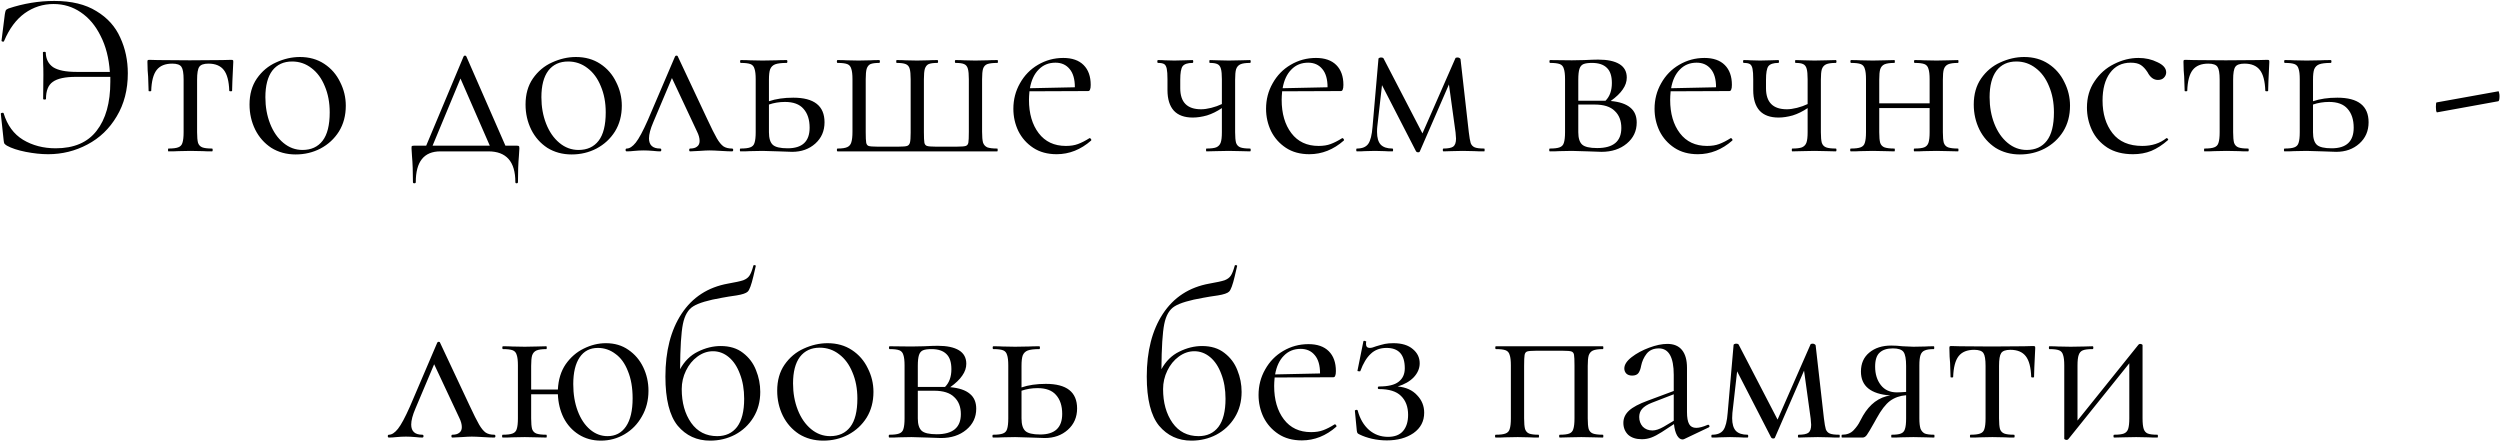 <?xml version="1.0" encoding="UTF-8"?> <svg xmlns="http://www.w3.org/2000/svg" width="2114" height="373" viewBox="0 0 2114 373" fill="none"> <path d="M45.886 0.8C60.419 0.8 72.286 3.667 81.486 9.4C90.819 15 97.553 22.467 101.686 31.8C105.953 41 108.086 51.067 108.086 62C108.086 75.867 104.953 88 98.686 98.4C92.553 108.8 84.286 116.733 73.886 122.2C63.619 127.667 52.553 130.4 40.686 130.4C34.819 130.4 28.486 129.733 21.686 128.4C15.019 127.067 9.753 125.333 5.886 123.2C4.819 122.533 4.086 121.933 3.686 121.4C3.419 120.867 3.219 119.933 3.086 118.6L0.686 96.2C0.686 95.8 1.019 95.533 1.686 95.4C2.486 95.267 2.953 95.4 3.086 95.8C6.153 105.933 11.619 113.4 19.486 118.2C27.486 123 36.686 125.4 47.086 125.4C62.553 125.4 74.086 120.467 81.686 110.6C89.419 100.733 93.286 86.933 93.286 69.2V65H64.086C55.019 65 48.553 66.4 44.686 69.2C40.819 71.867 38.886 76.667 38.886 83.6C38.886 84 38.486 84.2 37.686 84.2C36.886 84.2 36.486 84 36.486 83.6L36.686 63.4C36.686 59.267 36.619 56.2 36.486 54.2L36.286 44.4C36.286 44 36.686 43.8 37.486 43.8C38.286 43.8 38.686 44 38.686 44.4C38.819 49.867 40.886 54 44.886 56.8C49.019 59.467 55.619 60.8 64.686 60.8H92.886C92.086 49.067 89.486 38.933 85.086 30.4C80.819 21.733 75.219 15.067 68.286 10.4C61.486 5.733 53.819 3.4 45.286 3.4C36.353 3.4 28.219 6 20.886 11.2C13.686 16.4 7.886 24.2 3.486 34.6C3.353 35.133 2.953 35.333 2.286 35.2C1.619 35.067 1.286 34.8 1.286 34.4L4.086 12C4.353 10.4 4.619 9.333 4.886 8.8C5.153 8.267 5.886 7.733 7.086 7.2C19.886 2.933 32.819 0.8 45.886 0.8ZM142.463 128C142.196 128 142.063 127.6 142.063 126.8C142.063 126 142.196 125.6 142.463 125.6C146.196 125.6 148.929 125.267 150.663 124.6C152.529 123.933 153.729 122.667 154.263 120.8C154.929 118.8 155.263 115.8 155.263 111.8V67.4C155.263 61.933 154.663 58.333 153.463 56.6C152.263 54.733 149.663 53.8 145.663 53.8C139.663 53.8 135.263 55.6 132.463 59.2C129.663 62.8 128.129 68.667 127.863 76.8C127.863 77.067 127.463 77.2 126.663 77.2C125.996 77.2 125.663 77.067 125.663 76.8L125.263 64.8C125.129 63.333 124.996 61.6 124.863 59.6C124.729 57.467 124.662 55.067 124.662 52.4C124.662 51.6 124.729 51.133 124.863 51C124.996 50.733 125.463 50.6 126.263 50.6C129.063 50.6 131.529 50.667 133.663 50.8L160.463 51L187.863 50.8C190.129 50.667 192.663 50.6 195.463 50.6C196.396 50.6 196.929 50.733 197.063 51C197.196 51.133 197.263 51.6 197.263 52.4C196.596 65.733 196.263 73.867 196.263 76.8C196.263 77.067 195.863 77.2 195.063 77.2C194.396 77.2 193.996 77.067 193.863 76.8C193.596 68.667 192.063 62.8 189.263 59.2C186.463 55.6 182.129 53.8 176.263 53.8C172.263 53.8 169.663 54.733 168.463 56.6C167.263 58.333 166.663 61.933 166.663 67.4V111.8C166.663 115.8 166.929 118.8 167.463 120.8C168.129 122.667 169.329 123.933 171.063 124.6C172.796 125.267 175.529 125.6 179.263 125.6C179.663 125.6 179.863 126 179.863 126.8C179.863 127.6 179.663 128 179.263 128C175.929 128 173.329 127.933 171.463 127.8L161.063 127.6L150.863 127.8C148.863 127.933 146.063 128 142.463 128ZM250.005 130.6C242.271 130.6 235.405 128.733 229.405 125C223.538 121.133 219.005 116 215.805 109.6C212.605 103.067 211.005 96 211.005 88.4C211.005 79.733 213.071 72.4 217.205 66.4C221.471 60.267 226.871 55.733 233.405 52.8C240.071 49.733 246.805 48.2 253.605 48.2C261.471 48.2 268.338 50.133 274.205 54C280.071 57.867 284.538 63 287.605 69.4C290.805 75.667 292.405 82.333 292.405 89.4C292.405 97.667 290.471 104.933 286.605 111.2C282.738 117.333 277.538 122.133 271.005 125.6C264.605 128.933 257.605 130.6 250.005 130.6ZM255.805 126.8C263.138 126.8 268.805 124.2 272.805 119C276.805 113.8 278.805 105.8 278.805 95C278.805 86.733 277.405 79.333 274.605 72.8C271.938 66.267 268.205 61.2 263.405 57.6C258.605 53.867 253.138 52 247.005 52C239.805 52 234.205 54.6 230.205 59.8C226.338 65 224.405 72.467 224.405 82.2C224.405 90.333 225.738 97.8 228.405 104.6C231.071 111.4 234.805 116.8 239.605 120.8C244.405 124.8 249.805 126.8 255.805 126.8ZM437.183 123.2C438.116 123.2 438.649 123.333 438.783 123.6C439.049 123.733 439.183 124.4 439.183 125.6C439.183 126.4 439.049 128.533 438.783 132C438.249 137.867 437.983 145.2 437.983 154C437.983 154.667 437.583 155 436.783 155C436.116 155 435.783 154.667 435.783 154C435.783 136.667 428.183 128 412.983 128H372.383C358.516 128 351.583 136.667 351.583 154C351.583 154.667 351.183 155 350.383 155C349.583 155 349.183 154.667 349.183 154C349.183 145.2 348.916 137.867 348.383 132C348.116 128.8 347.983 126.667 347.983 125.6C347.983 124.4 348.049 123.733 348.183 123.6C348.449 123.333 349.049 123.2 349.983 123.2H360.383L391.983 47.8C392.249 47.267 392.649 47 393.183 47C393.716 47 394.116 47.267 394.383 47.8L427.383 123.2H437.183ZM365.783 123.2H414.183L389.383 66.4L365.783 123.2ZM483.403 130.6C475.67 130.6 468.803 128.733 462.803 125C456.936 121.133 452.403 116 449.203 109.6C446.003 103.067 444.403 96 444.403 88.4C444.403 79.733 446.47 72.4 450.603 66.4C454.87 60.267 460.27 55.733 466.803 52.8C473.47 49.733 480.203 48.2 487.003 48.2C494.87 48.2 501.736 50.133 507.603 54C513.47 57.867 517.936 63 521.003 69.4C524.203 75.667 525.803 82.333 525.803 89.4C525.803 97.667 523.87 104.933 520.003 111.2C516.136 117.333 510.936 122.133 504.403 125.6C498.003 128.933 491.003 130.6 483.403 130.6ZM489.203 126.8C496.536 126.8 502.203 124.2 506.203 119C510.203 113.8 512.203 105.8 512.203 95C512.203 86.733 510.803 79.333 508.003 72.8C505.336 66.267 501.603 61.2 496.803 57.6C492.003 53.867 486.536 52 480.403 52C473.203 52 467.603 54.6 463.603 59.8C459.736 65 457.803 72.467 457.803 82.2C457.803 90.333 459.136 97.8 461.803 104.6C464.47 111.4 468.203 116.8 473.003 120.8C477.803 124.8 483.203 126.8 489.203 126.8ZM618.991 125.6C619.657 125.6 619.991 126 619.991 126.8C619.991 127.6 619.657 128 618.991 128C616.991 128 613.857 127.867 609.591 127.6C605.324 127.333 602.124 127.2 599.991 127.2C598.124 127.2 595.324 127.333 591.591 127.6C587.857 127.867 585.191 128 583.591 128C583.057 128 582.791 127.6 582.791 126.8C582.791 126 583.057 125.6 583.591 125.6C586.124 125.6 588.057 125.067 589.391 124C590.857 122.933 591.591 121.333 591.591 119.2C591.591 116.8 590.857 114.133 589.391 111.2L568.191 66L552.391 103.4C549.991 109 548.791 113.533 548.791 117C548.791 122.733 551.924 125.6 558.191 125.6C558.857 125.6 559.191 126 559.191 126.8C559.191 127.6 558.857 128 558.191 128C556.724 128 554.791 127.867 552.391 127.6C549.457 127.333 546.791 127.2 544.391 127.2C541.724 127.2 539.057 127.333 536.391 127.6C533.991 127.867 531.857 128 529.991 128C529.324 128 528.991 127.6 528.991 126.8C528.991 126 529.324 125.6 529.991 125.6C532.391 125.6 534.924 123.933 537.591 120.6C540.257 117.267 543.657 110.933 547.791 101.6L570.791 47.8C571.057 47.267 571.457 47 571.991 47C572.657 47 573.057 47.267 573.191 47.8L597.991 100.6C601.591 108.333 604.324 113.8 606.191 117C608.057 120.2 609.924 122.467 611.791 123.8C613.657 125 616.057 125.6 618.991 125.6ZM670.82 82.6C688.42 82.6 697.22 89.533 697.22 103.4C697.22 110.733 694.62 116.733 689.42 121.4C684.22 126.067 677.687 128.4 669.82 128.4C667.82 128.4 664.02 128.267 658.42 128C652.02 127.733 647.487 127.6 644.82 127.6L634.22 127.8C632.354 127.933 629.687 128 626.22 128C625.82 128 625.62 127.6 625.62 126.8C625.62 126 625.82 125.6 626.22 125.6C629.954 125.6 632.687 125.267 634.42 124.6C636.287 123.933 637.487 122.667 638.02 120.8C638.687 118.8 639.02 115.8 639.02 111.8V67C639.02 63 638.687 60.067 638.02 58.2C637.487 56.2 636.354 54.867 634.62 54.2C632.887 53.533 630.154 53.2 626.42 53.2C626.02 53.2 625.82 52.8 625.82 52C625.82 51.2 626.02 50.8 626.42 50.8C629.754 50.8 632.354 50.867 634.22 51L644.82 51.2L656.42 51C658.554 50.867 661.487 50.8 665.22 50.8C665.62 50.8 665.82 51.2 665.82 52C665.82 52.8 665.62 53.2 665.22 53.2C660.82 53.2 657.554 53.6 655.42 54.4C653.42 55.2 652.02 56.6 651.22 58.6C650.554 60.467 650.22 63.4 650.22 67.4V85.6C656.087 83.6 662.954 82.6 670.82 82.6ZM666.02 125.4C678.42 125.4 684.62 119.6 684.62 108C684.62 101.2 682.887 95.867 679.42 92C676.087 88.133 670.887 86.2 663.82 86.2C659.02 86.2 654.487 86.933 650.22 88.4V111.8C650.22 116.867 651.287 120.4 653.42 122.4C655.554 124.4 659.754 125.4 666.02 125.4ZM708.252 128C707.852 128 707.652 127.6 707.652 126.8C707.652 126 707.852 125.6 708.252 125.6C711.985 125.6 714.718 125.2 716.452 124.4C718.185 123.6 719.318 122.267 719.852 120.4C720.518 118.4 720.852 115.4 720.852 111.4V67C720.852 63 720.518 60.067 719.852 58.2C719.318 56.2 718.185 54.867 716.452 54.2C714.718 53.533 711.985 53.2 708.252 53.2C707.852 53.2 707.652 52.8 707.652 52C707.652 51.2 707.852 50.8 708.252 50.8C711.585 50.8 714.185 50.867 716.052 51L726.052 51.2L736.052 51C737.785 50.867 740.252 50.8 743.452 50.8C743.852 50.8 744.052 51.2 744.052 52C744.052 52.8 743.852 53.2 743.452 53.2C740.118 53.2 737.652 53.533 736.052 54.2C734.585 54.867 733.518 56.2 732.852 58.2C732.318 60.067 732.052 63 732.052 67V111.8C732.052 116.2 732.185 119.133 732.452 120.6C732.718 122.067 733.385 123 734.452 123.4C735.652 123.8 737.985 124 741.452 124H760.252C763.585 124 765.852 123.8 767.052 123.4C768.252 123 769.052 122.067 769.452 120.6C769.852 119.133 770.052 116.333 770.052 112.2V67C770.052 63 769.785 60.067 769.252 58.2C768.718 56.2 767.585 54.867 765.852 54.2C764.252 53.533 761.718 53.2 758.252 53.2C757.985 53.2 757.852 52.8 757.852 52C757.852 51.2 757.985 50.8 758.252 50.8C761.452 50.8 763.985 50.867 765.852 51L775.452 51.2L785.052 51C786.918 50.867 789.452 50.8 792.652 50.8C793.052 50.8 793.252 51.2 793.252 52C793.252 52.8 793.052 53.2 792.652 53.2C789.318 53.2 786.852 53.533 785.252 54.2C783.785 54.867 782.718 56.2 782.052 58.2C781.518 60.067 781.252 63 781.252 67V111.8C781.252 116.2 781.385 119.133 781.652 120.6C781.918 122.067 782.652 123 783.852 123.4C785.052 123.8 787.385 124 790.852 124H809.452C813.052 124 815.452 123.8 816.652 123.4C817.852 123 818.585 122.067 818.852 120.6C819.118 119.133 819.252 116.067 819.252 111.4V67C819.252 63 818.985 60.067 818.452 58.2C817.918 56.2 816.852 54.867 815.252 54.2C813.785 53.533 811.385 53.2 808.052 53.2C807.652 53.2 807.452 52.8 807.452 52C807.452 51.2 807.652 50.8 808.052 50.8C811.118 50.8 813.518 50.867 815.252 51L824.652 51.2L835.052 51C837.052 50.867 839.852 50.8 843.452 50.8C843.718 50.8 843.852 51.2 843.852 52C843.852 52.8 843.718 53.2 843.452 53.2C839.585 53.2 836.718 53.533 834.852 54.2C833.118 54.867 831.918 56.2 831.252 58.2C830.718 60.067 830.452 63 830.452 67V111.4C830.452 115.533 830.718 118.6 831.252 120.6C831.918 122.467 833.118 123.8 834.852 124.6C836.718 125.267 839.518 125.6 843.252 125.6C843.518 125.6 843.652 126 843.652 126.8C843.652 127.6 843.518 128 843.252 128H708.252ZM921.503 116.8C921.903 116.8 922.236 117.067 922.503 117.6C922.903 118 922.97 118.4 922.703 118.8C913.903 126.533 904.17 130.4 893.503 130.4C885.77 130.4 879.17 128.6 873.703 125C868.236 121.4 864.036 116.667 861.103 110.8C858.303 104.933 856.903 98.667 856.903 92C856.903 84.133 858.77 76.933 862.503 70.4C866.236 63.733 871.303 58.533 877.703 54.8C884.236 50.933 891.37 49 899.103 49C906.57 49 912.303 51 916.303 55C920.303 59 922.303 64.6 922.303 71.8C922.303 73.667 922.103 75 921.703 75.8C921.436 76.6 920.903 77 920.103 77L870.503 77.2C870.236 80.133 870.103 82.533 870.103 84.4C870.103 96 872.836 105.4 878.303 112.6C883.77 119.8 891.436 123.4 901.303 123.4C905.303 123.4 908.703 122.867 911.503 121.8C914.436 120.733 917.703 119.067 921.303 116.8H921.503ZM892.503 53C886.77 53 882.036 54.933 878.303 58.8C874.57 62.533 872.103 67.8 870.903 74.6L908.903 73.8C908.903 67 907.436 61.867 904.503 58.4C901.57 54.8 897.57 53 892.503 53ZM1057.02 125.6C1057.42 125.6 1057.62 126 1057.62 126.8C1057.62 127.6 1057.42 128 1057.02 128C1053.69 128 1051.02 127.933 1049.02 127.8L1039.02 127.6L1028.42 127.8C1026.42 127.933 1023.69 128 1020.22 128C1019.95 128 1019.82 127.6 1019.82 126.8C1019.82 126 1019.95 125.6 1020.22 125.6C1023.95 125.6 1026.69 125.267 1028.42 124.6C1030.29 123.8 1031.55 122.467 1032.22 120.6C1032.89 118.733 1033.22 115.8 1033.22 111.8V91.4C1029.09 94.2 1024.89 96.267 1020.62 97.6C1016.35 98.8 1012.35 99.4 1008.62 99.4C1001.55 99.4 996.219 97.467 992.619 93.6C989.019 89.6 987.219 83.8 987.219 76.2V67C987.219 63 987.019 60.067 986.619 58.2C986.219 56.2 985.485 54.867 984.419 54.2C983.352 53.533 981.619 53.2 979.219 53.2C978.819 53.2 978.619 52.8 978.619 52C978.619 51.2 978.819 50.8 979.219 50.8C981.752 50.8 983.685 50.867 985.019 51L993.019 51.2L1001.62 51C1003.35 50.867 1005.62 50.8 1008.42 50.8C1008.82 50.8 1009.02 51.2 1009.02 52C1009.02 52.8 1008.82 53.2 1008.42 53.2C1004.29 53.2 1001.49 54.133 1000.02 56C998.685 57.867 998.019 61.667 998.019 67.4V74.6C998.019 86.467 1003.89 92.4 1015.62 92.4C1018.15 92.4 1021.02 92 1024.22 91.2C1027.42 90.4 1030.42 89.333 1033.22 88V67C1033.22 63 1032.95 60.067 1032.42 58.2C1031.89 56.2 1030.89 54.867 1029.42 54.2C1028.09 53.533 1025.95 53.2 1023.02 53.2C1022.75 53.2 1022.62 52.8 1022.62 52C1022.62 51.2 1022.75 50.8 1023.02 50.8C1025.95 50.8 1028.29 50.867 1030.02 51L1039.02 51.2L1049.22 51C1051.22 50.867 1053.82 50.8 1057.02 50.8C1057.42 50.8 1057.62 51.2 1057.62 52C1057.62 52.8 1057.42 53.2 1057.02 53.2C1053.29 53.2 1050.55 53.6 1048.82 54.4C1047.09 55.2 1045.89 56.6 1045.22 58.6C1044.69 60.467 1044.42 63.4 1044.42 67.4V111.8C1044.42 115.8 1044.69 118.8 1045.22 120.8C1045.89 122.667 1047.09 123.933 1048.82 124.6C1050.55 125.267 1053.29 125.6 1057.02 125.6ZM1135.18 116.8C1135.58 116.8 1135.91 117.067 1136.18 117.6C1136.58 118 1136.64 118.4 1136.38 118.8C1127.58 126.533 1117.84 130.4 1107.18 130.4C1099.44 130.4 1092.84 128.6 1087.38 125C1081.91 121.4 1077.71 116.667 1074.78 110.8C1071.98 104.933 1070.58 98.667 1070.58 92C1070.58 84.133 1072.44 76.933 1076.18 70.4C1079.91 63.733 1084.98 58.533 1091.38 54.8C1097.91 50.933 1105.04 49 1112.78 49C1120.24 49 1125.98 51 1129.98 55C1133.98 59 1135.98 64.6 1135.98 71.8C1135.98 73.667 1135.78 75 1135.38 75.8C1135.11 76.6 1134.58 77 1133.78 77L1084.18 77.2C1083.91 80.133 1083.78 82.533 1083.78 84.4C1083.78 96 1086.51 105.4 1091.98 112.6C1097.44 119.8 1105.11 123.4 1114.98 123.4C1118.98 123.4 1122.38 122.867 1125.18 121.8C1128.11 120.733 1131.38 119.067 1134.98 116.8H1135.18ZM1106.18 53C1100.44 53 1095.71 54.933 1091.98 58.8C1088.24 62.533 1085.78 67.8 1084.58 74.6L1122.58 73.8C1122.58 67 1121.11 61.867 1118.18 58.4C1115.24 54.8 1111.24 53 1106.18 53ZM1255.02 125.6C1255.28 125.6 1255.42 126 1255.42 126.8C1255.42 127.6 1255.28 128 1255.02 128C1251.42 128 1248.62 127.933 1246.62 127.8L1236.82 127.6L1227.22 127.8C1225.62 127.933 1223.42 128 1220.62 128C1220.22 128 1220.02 127.6 1220.02 126.8C1220.02 126 1220.22 125.6 1220.62 125.6C1224.48 125.6 1227.22 125.067 1228.82 124C1230.42 122.8 1231.22 120.533 1231.22 117.2C1231.22 116.4 1231.08 114.667 1230.82 112L1225.22 71.4L1200.62 128C1200.48 128.533 1199.95 128.8 1199.02 128.8C1198.35 128.8 1197.82 128.533 1197.42 128L1168.62 72L1164.62 107.2C1164.48 108.267 1164.42 109.733 1164.42 111.6C1164.42 116.533 1165.48 120.133 1167.62 122.4C1169.75 124.533 1173.02 125.6 1177.42 125.6C1177.82 125.6 1178.02 126 1178.02 126.8C1178.02 127.6 1177.82 128 1177.42 128C1174.48 128 1172.28 127.933 1170.82 127.8L1162.62 127.6L1154.22 127.8C1152.62 127.933 1150.35 128 1147.42 128C1147.02 128 1146.82 127.6 1146.82 126.8C1146.82 126 1147.02 125.6 1147.42 125.6C1151.95 125.6 1155.15 124.267 1157.02 121.6C1158.88 118.933 1160.08 114.133 1160.62 107.2L1165.62 49.8C1165.62 49.4 1165.82 49.133 1166.22 49C1166.75 48.733 1167.28 48.6 1167.82 48.6C1168.75 48.6 1169.42 48.8 1169.82 49.2L1202.82 112.8L1230.62 49.4C1230.75 48.867 1231.35 48.6 1232.42 48.6C1233.08 48.6 1233.62 48.733 1234.02 49C1234.55 49.267 1234.88 49.6 1235.02 50L1242.02 111.8C1242.55 116.2 1243.08 119.267 1243.62 121C1244.28 122.733 1245.42 123.933 1247.02 124.6C1248.62 125.267 1251.28 125.6 1255.02 125.6ZM1362 85.4C1369.46 86.067 1375 87.933 1378.6 91C1382.2 93.933 1384 98.133 1384 103.6C1384 110.8 1381.2 116.733 1375.6 121.4C1370 126.067 1362.86 128.4 1354.2 128.4C1352.2 128.4 1348.4 128.267 1342.8 128C1336.4 127.733 1331.86 127.6 1329.2 127.6L1318.6 127.8C1316.73 127.933 1314.06 128 1310.6 128C1310.2 128 1310 127.6 1310 126.8C1310 126 1310.2 125.6 1310.6 125.6C1314.33 125.6 1317.06 125.267 1318.8 124.6C1320.66 123.933 1321.86 122.667 1322.4 120.8C1323.06 118.8 1323.4 115.8 1323.4 111.8V67C1323.4 63 1323.06 60.067 1322.4 58.2C1321.86 56.2 1320.73 54.867 1319 54.2C1317.26 53.533 1314.53 53.2 1310.8 53.2C1310.4 53.2 1310.2 52.8 1310.2 52C1310.2 51.2 1310.4 50.8 1310.8 50.8L1329.2 51L1339.6 50.8C1344.93 50.533 1348.86 50.4 1351.4 50.4C1359.26 50.4 1365.26 51.667 1369.4 54.2C1373.53 56.733 1375.6 60.533 1375.6 65.6C1375.6 69.067 1374.46 72.4 1372.2 75.6C1370.06 78.8 1366.66 82.067 1362 85.4ZM1346.2 53.2C1343 53.2 1340.6 53.533 1339 54.2C1337.4 54.867 1336.26 56.2 1335.6 58.2C1334.93 60.2 1334.6 63.267 1334.6 67.4V85.2H1355.4H1357.6C1361.2 81.6 1363 76.6 1363 70.2C1363 64.333 1361.6 60.067 1358.8 57.4C1356 54.6 1351.8 53.2 1346.2 53.2ZM1350.6 125.2C1364.2 125.2 1371 119.533 1371 108.2C1371 102.067 1369.13 97.267 1365.4 93.8C1361.8 90.2 1356.13 88.4 1348.4 88.4H1334.6V111.8C1334.6 116.733 1335.66 120.2 1337.8 122.2C1339.93 124.2 1344.2 125.2 1350.6 125.2ZM1463.69 116.8C1464.09 116.8 1464.42 117.067 1464.69 117.6C1465.09 118 1465.16 118.4 1464.89 118.8C1456.09 126.533 1446.36 130.4 1435.69 130.4C1427.96 130.4 1421.36 128.6 1415.89 125C1410.42 121.4 1406.22 116.667 1403.29 110.8C1400.49 104.933 1399.09 98.667 1399.09 92C1399.09 84.133 1400.96 76.933 1404.69 70.4C1408.42 63.733 1413.49 58.533 1419.89 54.8C1426.42 50.933 1433.56 49 1441.29 49C1448.76 49 1454.49 51 1458.49 55C1462.49 59 1464.49 64.6 1464.49 71.8C1464.49 73.667 1464.29 75 1463.89 75.8C1463.62 76.6 1463.09 77 1462.29 77L1412.69 77.2C1412.42 80.133 1412.29 82.533 1412.29 84.4C1412.29 96 1415.02 105.4 1420.49 112.6C1425.96 119.8 1433.62 123.4 1443.49 123.4C1447.49 123.4 1450.89 122.867 1453.69 121.8C1456.62 120.733 1459.89 119.067 1463.49 116.8H1463.69ZM1434.69 53C1428.96 53 1424.22 54.933 1420.49 58.8C1416.76 62.533 1414.29 67.8 1413.09 74.6L1451.09 73.8C1451.09 67 1449.62 61.867 1446.69 58.4C1443.76 54.8 1439.76 53 1434.69 53ZM1552.33 125.6C1552.73 125.6 1552.93 126 1552.93 126.8C1552.93 127.6 1552.73 128 1552.33 128C1549 128 1546.33 127.933 1544.33 127.8L1534.33 127.6L1523.73 127.8C1521.73 127.933 1519 128 1515.53 128C1515.26 128 1515.13 127.6 1515.13 126.8C1515.13 126 1515.26 125.6 1515.53 125.6C1519.26 125.6 1522 125.267 1523.73 124.6C1525.6 123.8 1526.86 122.467 1527.53 120.6C1528.2 118.733 1528.53 115.8 1528.53 111.8V91.4C1524.4 94.2 1520.2 96.267 1515.93 97.6C1511.66 98.8 1507.66 99.4 1503.93 99.4C1496.86 99.4 1491.53 97.467 1487.93 93.6C1484.33 89.6 1482.53 83.8 1482.53 76.2V67C1482.53 63 1482.33 60.067 1481.93 58.2C1481.53 56.2 1480.8 54.867 1479.73 54.2C1478.66 53.533 1476.93 53.2 1474.53 53.2C1474.13 53.2 1473.93 52.8 1473.93 52C1473.93 51.2 1474.13 50.8 1474.53 50.8C1477.06 50.8 1479 50.867 1480.33 51L1488.33 51.2L1496.93 51C1498.66 50.867 1500.93 50.8 1503.73 50.8C1504.13 50.8 1504.33 51.2 1504.33 52C1504.33 52.8 1504.13 53.2 1503.73 53.2C1499.6 53.2 1496.8 54.133 1495.33 56C1494 57.867 1493.33 61.667 1493.33 67.4V74.6C1493.33 86.467 1499.2 92.4 1510.93 92.4C1513.46 92.4 1516.33 92 1519.53 91.2C1522.73 90.4 1525.73 89.333 1528.53 88V67C1528.53 63 1528.26 60.067 1527.73 58.2C1527.2 56.2 1526.2 54.867 1524.73 54.2C1523.4 53.533 1521.26 53.2 1518.33 53.2C1518.06 53.2 1517.93 52.8 1517.93 52C1517.93 51.2 1518.06 50.8 1518.33 50.8C1521.26 50.8 1523.6 50.867 1525.33 51L1534.33 51.2L1544.53 51C1546.53 50.867 1549.13 50.8 1552.33 50.8C1552.73 50.8 1552.93 51.2 1552.93 52C1552.93 52.8 1552.73 53.2 1552.33 53.2C1548.6 53.2 1545.86 53.6 1544.13 54.4C1542.4 55.2 1541.2 56.6 1540.53 58.6C1540 60.467 1539.73 63.4 1539.73 67.4V111.8C1539.73 115.8 1540 118.8 1540.53 120.8C1541.2 122.667 1542.4 123.933 1544.13 124.6C1545.86 125.267 1548.6 125.6 1552.33 125.6ZM1655.69 125.6C1655.95 125.6 1656.09 126 1656.09 126.8C1656.09 127.6 1655.95 128 1655.69 128C1652.22 128 1649.49 127.933 1647.49 127.8L1637.49 127.6L1626.69 127.8C1624.82 127.933 1622.22 128 1618.89 128C1618.49 128 1618.29 127.6 1618.29 126.8C1618.29 126 1618.49 125.6 1618.89 125.6C1622.62 125.6 1625.35 125.267 1627.09 124.6C1628.82 123.933 1630.02 122.667 1630.69 120.8C1631.35 118.8 1631.69 115.8 1631.69 111.8V91.4H1589.09V111.8C1589.09 115.8 1589.35 118.8 1589.89 120.8C1590.55 122.667 1591.75 123.933 1593.49 124.6C1595.35 125.267 1598.15 125.6 1601.89 125.6C1602.15 125.6 1602.29 126 1602.29 126.8C1602.29 127.6 1602.15 128 1601.89 128C1598.42 128 1595.69 127.933 1593.69 127.8L1583.69 127.6L1573.09 127.8C1571.22 127.933 1568.55 128 1565.09 128C1564.69 128 1564.49 127.6 1564.49 126.8C1564.49 126 1564.69 125.6 1565.09 125.6C1568.82 125.6 1571.55 125.267 1573.29 124.6C1575.15 123.933 1576.35 122.667 1576.89 120.8C1577.55 118.8 1577.89 115.8 1577.89 111.8V67C1577.89 63 1577.55 60.067 1576.89 58.2C1576.35 56.2 1575.22 54.867 1573.49 54.2C1571.75 53.533 1569.02 53.2 1565.29 53.2C1564.89 53.2 1564.69 52.8 1564.69 52C1564.69 51.2 1564.89 50.8 1565.29 50.8C1568.62 50.8 1571.22 50.867 1573.09 51L1583.69 51.2L1593.89 51C1595.89 50.867 1598.55 50.8 1601.89 50.8C1602.15 50.8 1602.29 51.2 1602.29 52C1602.29 52.8 1602.15 53.2 1601.89 53.2C1598.15 53.2 1595.35 53.6 1593.49 54.4C1591.75 55.2 1590.55 56.6 1589.89 58.6C1589.35 60.467 1589.09 63.4 1589.09 67.4V87.4H1631.69V67C1631.69 63 1631.35 60.067 1630.69 58.2C1630.15 56.2 1629.02 54.867 1627.29 54.2C1625.55 53.533 1622.82 53.2 1619.09 53.2C1618.69 53.2 1618.49 52.8 1618.49 52C1618.49 51.2 1618.69 50.8 1619.09 50.8C1622.42 50.8 1625.02 50.867 1626.89 51L1637.49 51.2L1647.69 51C1649.69 50.867 1652.35 50.8 1655.69 50.8C1655.95 50.8 1656.09 51.2 1656.09 52C1656.09 52.8 1655.95 53.2 1655.69 53.2C1651.95 53.2 1649.15 53.6 1647.29 54.4C1645.55 55.2 1644.35 56.6 1643.69 58.6C1643.15 60.467 1642.89 63.4 1642.89 67.4V111.8C1642.89 115.8 1643.15 118.8 1643.69 120.8C1644.35 122.667 1645.55 123.933 1647.29 124.6C1649.15 125.267 1651.95 125.6 1655.69 125.6ZM1708.01 130.6C1700.28 130.6 1693.41 128.733 1687.41 125C1681.55 121.133 1677.01 116 1673.81 109.6C1670.61 103.067 1669.01 96 1669.01 88.4C1669.01 79.733 1671.08 72.4 1675.21 66.4C1679.48 60.267 1684.88 55.733 1691.41 52.8C1698.08 49.733 1704.81 48.2 1711.61 48.2C1719.48 48.2 1726.35 50.133 1732.21 54C1738.08 57.867 1742.55 63 1745.61 69.4C1748.81 75.667 1750.41 82.333 1750.41 89.4C1750.41 97.667 1748.48 104.933 1744.61 111.2C1740.75 117.333 1735.55 122.133 1729.01 125.6C1722.61 128.933 1715.61 130.6 1708.01 130.6ZM1713.81 126.8C1721.15 126.8 1726.81 124.2 1730.81 119C1734.81 113.8 1736.81 105.8 1736.81 95C1736.81 86.733 1735.41 79.333 1732.61 72.8C1729.95 66.267 1726.21 61.2 1721.41 57.6C1716.61 53.867 1711.15 52 1705.01 52C1697.81 52 1692.21 54.6 1688.21 59.8C1684.35 65 1682.41 72.467 1682.41 82.2C1682.41 90.333 1683.75 97.8 1686.41 104.6C1689.08 111.4 1692.81 116.8 1697.61 120.8C1702.41 124.8 1707.81 126.8 1713.81 126.8ZM1803.72 130.4C1795.05 130.4 1787.78 128.533 1781.92 124.8C1776.05 120.933 1771.72 116 1768.92 110C1766.12 104 1764.72 97.667 1764.72 91C1764.72 82.467 1766.85 75.067 1771.12 68.8C1775.38 62.4 1780.85 57.533 1787.52 54.2C1794.32 50.733 1801.25 49 1808.32 49C1814.18 49 1819.52 50.2 1824.32 52.6C1829.25 54.867 1831.72 57.733 1831.72 61.2C1831.72 62.933 1831.05 64.467 1829.72 65.8C1828.52 67 1826.85 67.6 1824.72 67.6C1821.12 67.6 1818.18 65.4 1815.92 61C1814.18 58.333 1812.32 56.333 1810.32 55C1808.32 53.667 1805.45 53 1801.72 53C1794.25 53 1788.38 55.933 1784.12 61.8C1779.98 67.533 1777.92 75.267 1777.92 85C1777.92 96.2 1780.72 105.4 1786.32 112.6C1791.92 119.8 1800.32 123.4 1811.52 123.4C1819.65 123.4 1826.45 121.2 1831.92 116.8H1832.12C1832.52 116.8 1832.85 117 1833.12 117.4C1833.52 117.8 1833.58 118.133 1833.32 118.4C1828.65 122.533 1823.92 125.6 1819.12 127.6C1814.45 129.467 1809.32 130.4 1803.72 130.4ZM1864.14 128C1863.88 128 1863.74 127.6 1863.74 126.8C1863.74 126 1863.88 125.6 1864.14 125.6C1867.88 125.6 1870.61 125.267 1872.34 124.6C1874.21 123.933 1875.41 122.667 1875.94 120.8C1876.61 118.8 1876.94 115.8 1876.94 111.8V67.4C1876.94 61.933 1876.34 58.333 1875.14 56.6C1873.94 54.733 1871.34 53.8 1867.34 53.8C1861.34 53.8 1856.94 55.6 1854.14 59.2C1851.34 62.8 1849.81 68.667 1849.54 76.8C1849.54 77.067 1849.14 77.2 1848.34 77.2C1847.68 77.2 1847.34 77.067 1847.34 76.8L1846.94 64.8C1846.81 63.333 1846.68 61.6 1846.54 59.6C1846.41 57.467 1846.34 55.067 1846.34 52.4C1846.34 51.6 1846.41 51.133 1846.54 51C1846.68 50.733 1847.14 50.6 1847.94 50.6C1850.74 50.6 1853.21 50.667 1855.34 50.8L1882.14 51L1909.54 50.8C1911.81 50.667 1914.34 50.6 1917.14 50.6C1918.08 50.6 1918.61 50.733 1918.74 51C1918.88 51.133 1918.94 51.6 1918.94 52.4C1918.28 65.733 1917.94 73.867 1917.94 76.8C1917.94 77.067 1917.54 77.2 1916.74 77.2C1916.08 77.2 1915.68 77.067 1915.54 76.8C1915.28 68.667 1913.74 62.8 1910.94 59.2C1908.14 55.6 1903.81 53.8 1897.94 53.8C1893.94 53.8 1891.34 54.733 1890.14 56.6C1888.94 58.333 1888.34 61.933 1888.34 67.4V111.8C1888.34 115.8 1888.61 118.8 1889.14 120.8C1889.81 122.667 1891.01 123.933 1892.74 124.6C1894.48 125.267 1897.21 125.6 1900.94 125.6C1901.34 125.6 1901.54 126 1901.54 126.8C1901.54 127.6 1901.34 128 1900.94 128C1897.61 128 1895.01 127.933 1893.14 127.8L1882.74 127.6L1872.54 127.8C1870.54 127.933 1867.74 128 1864.14 128ZM1976.48 82.6C1994.08 82.6 2002.88 89.533 2002.88 103.4C2002.88 110.733 2000.28 116.733 1995.08 121.4C1989.88 126.067 1983.35 128.4 1975.48 128.4C1973.48 128.4 1969.68 128.267 1964.08 128C1957.68 127.733 1953.15 127.6 1950.48 127.6L1939.88 127.8C1938.02 127.933 1935.35 128 1931.88 128C1931.48 128 1931.28 127.6 1931.28 126.8C1931.28 126 1931.48 125.6 1931.88 125.6C1935.62 125.6 1938.35 125.267 1940.08 124.6C1941.95 123.933 1943.15 122.667 1943.68 120.8C1944.35 118.8 1944.68 115.8 1944.68 111.8V67C1944.68 63 1944.35 60.067 1943.68 58.2C1943.15 56.2 1942.02 54.867 1940.28 54.2C1938.55 53.533 1935.82 53.2 1932.08 53.2C1931.68 53.2 1931.48 52.8 1931.48 52C1931.48 51.2 1931.68 50.8 1932.08 50.8C1935.42 50.8 1938.02 50.867 1939.88 51L1950.48 51.2L1962.08 51C1964.22 50.867 1967.15 50.8 1970.88 50.8C1971.28 50.8 1971.48 51.2 1971.48 52C1971.48 52.8 1971.28 53.2 1970.88 53.2C1966.48 53.2 1963.22 53.6 1961.08 54.4C1959.08 55.2 1957.68 56.6 1956.88 58.6C1956.22 60.467 1955.88 63.4 1955.88 67.4V85.6C1961.75 83.6 1968.62 82.6 1976.48 82.6ZM1971.68 125.4C1984.08 125.4 1990.28 119.6 1990.28 108C1990.28 101.2 1988.55 95.867 1985.08 92C1981.75 88.133 1976.55 86.2 1969.48 86.2C1964.68 86.2 1960.15 86.933 1955.88 88.4V111.8C1955.88 116.867 1956.95 120.4 1959.08 122.4C1961.22 124.4 1965.42 125.4 1971.68 125.4ZM2060.79 95C2060.52 95.133 2060.26 94.667 2059.99 93.6C2059.86 92.533 2059.79 91.467 2059.79 90.4C2059.79 87.867 2059.99 86.6 2060.39 86.6L2112.59 77.2C2112.86 77.067 2113.06 77.467 2113.19 78.4C2113.46 79.2 2113.59 80.133 2113.59 81.2C2113.59 83.867 2113.26 85.333 2112.59 85.6L2060.79 95ZM417.916 367.6C418.583 367.6 418.916 368 418.916 368.8C418.916 369.6 418.583 370 417.916 370C415.916 370 412.783 369.867 408.516 369.6C404.25 369.333 401.05 369.2 398.916 369.2C397.05 369.2 394.25 369.333 390.516 369.6C386.783 369.867 384.116 370 382.516 370C381.983 370 381.716 369.6 381.716 368.8C381.716 368 381.983 367.6 382.516 367.6C385.05 367.6 386.983 367.067 388.316 366C389.783 364.933 390.516 363.333 390.516 361.2C390.516 358.8 389.783 356.133 388.316 353.2L367.116 308L351.316 345.4C348.916 351 347.716 355.533 347.716 359C347.716 364.733 350.85 367.6 357.116 367.6C357.783 367.6 358.116 368 358.116 368.8C358.116 369.6 357.783 370 357.116 370C355.65 370 353.716 369.867 351.316 369.6C348.383 369.333 345.716 369.2 343.316 369.2C340.65 369.2 337.983 369.333 335.316 369.6C332.916 369.867 330.783 370 328.916 370C328.25 370 327.916 369.6 327.916 368.8C327.916 368 328.25 367.6 328.916 367.6C331.316 367.6 333.85 365.933 336.516 362.6C339.183 359.267 342.583 352.933 346.716 343.6L369.716 289.8C369.983 289.267 370.383 289 370.916 289C371.583 289 371.983 289.267 372.116 289.8L396.916 342.6C400.516 350.333 403.25 355.8 405.116 359C406.983 362.2 408.85 364.467 410.716 365.8C412.583 367 414.983 367.6 417.916 367.6ZM512.346 290.2C519.679 290.2 526.013 292.067 531.346 295.8C536.813 299.533 541.013 304.467 543.946 310.6C546.879 316.733 548.346 323.333 548.346 330.4C548.346 338.533 546.479 345.8 542.746 352.2C539.146 358.6 534.279 363.6 528.146 367.2C522.013 370.8 515.346 372.6 508.146 372.6C501.079 372.6 494.813 370.867 489.346 367.4C483.879 363.933 479.613 359.2 476.546 353.2C473.613 347.2 472.013 340.6 471.746 333.4H449.146V353.8C449.146 357.8 449.413 360.8 449.946 362.8C450.613 364.667 451.813 365.933 453.546 366.6C455.413 367.267 458.213 367.6 461.946 367.6C462.213 367.6 462.346 368 462.346 368.8C462.346 369.6 462.213 370 461.946 370C458.479 370 455.746 369.933 453.746 369.8L443.746 369.6L433.146 369.8C431.279 369.933 428.613 370 425.146 370C424.746 370 424.546 369.6 424.546 368.8C424.546 368 424.746 367.6 425.146 367.6C428.879 367.6 431.613 367.267 433.346 366.6C435.213 365.933 436.413 364.667 436.946 362.8C437.613 360.8 437.946 357.8 437.946 353.8V309C437.946 305 437.613 302.067 436.946 300.2C436.413 298.2 435.279 296.867 433.546 296.2C431.813 295.533 429.079 295.2 425.346 295.2C424.946 295.2 424.746 294.8 424.746 294C424.746 293.2 424.946 292.8 425.346 292.8C428.679 292.8 431.279 292.867 433.146 293L443.746 293.2L453.946 293C455.946 292.867 458.613 292.8 461.946 292.8C462.213 292.8 462.346 293.2 462.346 294C462.346 294.8 462.213 295.2 461.946 295.2C458.213 295.2 455.413 295.6 453.546 296.4C451.813 297.2 450.613 298.6 449.946 300.6C449.413 302.467 449.146 305.4 449.146 309.4V329.4H471.746C472.146 321 474.346 313.867 478.346 308C482.479 302.133 487.546 297.733 493.546 294.8C499.679 291.733 505.946 290.2 512.346 290.2ZM513.746 368.8C520.413 368.8 525.613 366.067 529.346 360.6C533.079 355.133 534.946 347.2 534.946 336.8C534.946 327.867 533.613 320.2 530.946 313.8C528.413 307.267 524.879 302.4 520.346 299.2C515.946 295.867 511.013 294.2 505.546 294.2C498.879 294.2 493.746 296.867 490.146 302.2C486.546 307.533 484.746 315.067 484.746 324.8C484.746 333.333 486.013 340.933 488.546 347.6C491.079 354.267 494.546 359.467 498.946 363.2C503.346 366.933 508.279 368.8 513.746 368.8ZM609.47 292.6C617.07 292.6 623.336 294.533 628.27 298.4C633.336 302.267 637.003 307.133 639.27 313C641.67 318.867 642.87 325 642.87 331.4C642.87 339.533 640.936 346.733 637.07 353C633.203 359.267 628.003 364.133 621.47 367.6C615.07 370.933 608.07 372.6 600.47 372.6C589.27 372.6 580.136 368.4 573.07 360C566.136 351.467 562.67 337.6 562.67 318.4C562.67 296.933 567.203 279.267 576.27 265.4C585.47 251.4 598.603 242.867 615.67 239.8C621.803 238.733 626.07 237.8 628.47 237C630.87 236.067 632.603 234.8 633.67 233.2C634.87 231.467 636.003 228.6 637.07 224.6C637.203 224.2 637.603 224.067 638.27 224.2C638.936 224.333 639.203 224.6 639.07 225C637.736 230.467 637.07 233.333 637.07 233.6C635.336 240.933 633.736 245.267 632.27 246.6C630.936 247.933 627.803 249 622.87 249.8C618.07 250.467 613.936 251.133 610.47 251.8C598.87 253.8 590.803 256.2 586.27 259C581.87 261.667 578.936 266.667 577.47 274C576.003 281.2 575.203 293.933 575.07 312.2C578.803 305.4 583.803 300.467 590.07 297.4C596.47 294.2 602.936 292.6 609.47 292.6ZM606.47 368.8C613.67 368.8 619.27 366.2 623.27 361C627.27 355.667 629.27 347.733 629.27 337.2C629.27 329.333 628.07 322.333 625.67 316.2C623.403 310.067 620.27 305.333 616.27 302C612.27 298.667 607.803 297 602.87 297C598.203 297 593.803 298.533 589.67 301.6C585.67 304.533 582.47 308.467 580.07 313.4C577.67 318.333 576.47 323.533 576.47 329C576.47 340.467 579.136 350 584.47 357.6C589.803 365.067 597.136 368.8 606.47 368.8ZM696.196 372.6C688.463 372.6 681.596 370.733 675.596 367C669.729 363.133 665.196 358 661.996 351.6C658.796 345.067 657.196 338 657.196 330.4C657.196 321.733 659.263 314.4 663.396 308.4C667.663 302.267 673.063 297.733 679.596 294.8C686.263 291.733 692.996 290.2 699.796 290.2C707.663 290.2 714.529 292.133 720.396 296C726.263 299.867 730.729 305 733.796 311.4C736.996 317.667 738.596 324.333 738.596 331.4C738.596 339.667 736.663 346.933 732.796 353.2C728.929 359.333 723.729 364.133 717.196 367.6C710.796 370.933 703.796 372.6 696.196 372.6ZM701.996 368.8C709.329 368.8 714.996 366.2 718.996 361C722.996 355.8 724.996 347.8 724.996 337C724.996 328.733 723.596 321.333 720.796 314.8C718.129 308.267 714.396 303.2 709.596 299.6C704.796 295.867 699.329 294 693.196 294C685.996 294 680.396 296.6 676.396 301.8C672.529 307 670.596 314.467 670.596 324.2C670.596 332.333 671.929 339.8 674.596 346.6C677.263 353.4 680.996 358.8 685.796 362.8C690.596 366.8 695.996 368.8 701.996 368.8ZM803.499 327.4C810.966 328.067 816.499 329.933 820.099 333C823.699 335.933 825.499 340.133 825.499 345.6C825.499 352.8 822.699 358.733 817.099 363.4C811.499 368.067 804.366 370.4 795.699 370.4C793.699 370.4 789.899 370.267 784.299 370C777.899 369.733 773.366 369.6 770.699 369.6L760.099 369.8C758.233 369.933 755.566 370 752.099 370C751.699 370 751.499 369.6 751.499 368.8C751.499 368 751.699 367.6 752.099 367.6C755.833 367.6 758.566 367.267 760.299 366.6C762.166 365.933 763.366 364.667 763.899 362.8C764.566 360.8 764.899 357.8 764.899 353.8V309C764.899 305 764.566 302.067 763.899 300.2C763.366 298.2 762.233 296.867 760.499 296.2C758.766 295.533 756.033 295.2 752.299 295.2C751.899 295.2 751.699 294.8 751.699 294C751.699 293.2 751.899 292.8 752.299 292.8L770.699 293L781.099 292.8C786.433 292.533 790.366 292.4 792.899 292.4C800.766 292.4 806.766 293.667 810.899 296.2C815.033 298.733 817.099 302.533 817.099 307.6C817.099 311.067 815.966 314.4 813.699 317.6C811.566 320.8 808.166 324.067 803.499 327.4ZM787.699 295.2C784.499 295.2 782.099 295.533 780.499 296.2C778.899 296.867 777.766 298.2 777.099 300.2C776.433 302.2 776.099 305.267 776.099 309.4V327.2H796.899H799.099C802.699 323.6 804.499 318.6 804.499 312.2C804.499 306.333 803.099 302.067 800.299 299.4C797.499 296.6 793.299 295.2 787.699 295.2ZM792.099 367.2C805.699 367.2 812.499 361.533 812.499 350.2C812.499 344.067 810.633 339.267 806.899 335.8C803.299 332.2 797.633 330.4 789.899 330.4H776.099V353.8C776.099 358.733 777.166 362.2 779.299 364.2C781.433 366.2 785.699 367.2 792.099 367.2ZM884.395 324.6C901.995 324.6 910.795 331.533 910.795 345.4C910.795 352.733 908.195 358.733 902.995 363.4C897.795 368.067 891.261 370.4 883.395 370.4C881.395 370.4 877.595 370.267 871.995 370C865.595 369.733 861.061 369.6 858.395 369.6L847.795 369.8C845.928 369.933 843.261 370 839.795 370C839.395 370 839.195 369.6 839.195 368.8C839.195 368 839.395 367.6 839.795 367.6C843.528 367.6 846.261 367.267 847.995 366.6C849.861 365.933 851.061 364.667 851.595 362.8C852.261 360.8 852.595 357.8 852.595 353.8V309C852.595 305 852.261 302.067 851.595 300.2C851.061 298.2 849.928 296.867 848.195 296.2C846.461 295.533 843.728 295.2 839.995 295.2C839.595 295.2 839.395 294.8 839.395 294C839.395 293.2 839.595 292.8 839.995 292.8C843.328 292.8 845.928 292.867 847.795 293L858.395 293.2L869.995 293C872.128 292.867 875.061 292.8 878.795 292.8C879.195 292.8 879.395 293.2 879.395 294C879.395 294.8 879.195 295.2 878.795 295.2C874.395 295.2 871.128 295.6 868.995 296.4C866.995 297.2 865.595 298.6 864.795 300.6C864.128 302.467 863.795 305.4 863.795 309.4V327.6C869.661 325.6 876.528 324.6 884.395 324.6ZM879.595 367.4C891.995 367.4 898.195 361.6 898.195 350C898.195 343.2 896.461 337.867 892.995 334C889.661 330.133 884.461 328.2 877.395 328.2C872.595 328.2 868.061 328.933 863.795 330.4V353.8C863.795 358.867 864.861 362.4 866.995 364.4C869.128 366.4 873.328 367.4 879.595 367.4ZM1016.5 292.6C1024.1 292.6 1030.37 294.533 1035.3 298.4C1040.37 302.267 1044.03 307.133 1046.3 313C1048.7 318.867 1049.9 325 1049.9 331.4C1049.9 339.533 1047.97 346.733 1044.1 353C1040.23 359.267 1035.03 364.133 1028.5 367.6C1022.1 370.933 1015.1 372.6 1007.5 372.6C996.301 372.6 987.167 368.4 980.101 360C973.167 351.467 969.701 337.6 969.701 318.4C969.701 296.933 974.234 279.267 983.301 265.4C992.501 251.4 1005.63 242.867 1022.7 239.8C1028.83 238.733 1033.1 237.8 1035.5 237C1037.9 236.067 1039.63 234.8 1040.7 233.2C1041.9 231.467 1043.03 228.6 1044.1 224.6C1044.23 224.2 1044.63 224.067 1045.3 224.2C1045.97 224.333 1046.23 224.6 1046.1 225C1044.77 230.467 1044.1 233.333 1044.1 233.6C1042.37 240.933 1040.77 245.267 1039.3 246.6C1037.97 247.933 1034.83 249 1029.9 249.8C1025.1 250.467 1020.97 251.133 1017.5 251.8C1005.9 253.8 997.834 256.2 993.301 259C988.901 261.667 985.967 266.667 984.501 274C983.034 281.2 982.234 293.933 982.101 312.2C985.834 305.4 990.834 300.467 997.101 297.4C1003.5 294.2 1009.97 292.6 1016.5 292.6ZM1013.5 368.8C1020.7 368.8 1026.3 366.2 1030.3 361C1034.3 355.667 1036.3 347.733 1036.3 337.2C1036.3 329.333 1035.1 322.333 1032.7 316.2C1030.43 310.067 1027.3 305.333 1023.3 302C1019.3 298.667 1014.83 297 1009.9 297C1005.23 297 1000.83 298.533 996.701 301.6C992.701 304.533 989.501 308.467 987.101 313.4C984.701 318.333 983.501 323.533 983.501 329C983.501 340.467 986.167 350 991.501 357.6C996.834 365.067 1004.17 368.8 1013.5 368.8ZM1128.83 358.8C1129.23 358.8 1129.56 359.067 1129.83 359.6C1130.23 360 1130.29 360.4 1130.03 360.8C1121.23 368.533 1111.49 372.4 1100.83 372.4C1093.09 372.4 1086.49 370.6 1081.03 367C1075.56 363.4 1071.36 358.667 1068.43 352.8C1065.63 346.933 1064.23 340.667 1064.23 334C1064.23 326.133 1066.09 318.933 1069.83 312.4C1073.56 305.733 1078.63 300.533 1085.03 296.8C1091.56 292.933 1098.69 291 1106.43 291C1113.89 291 1119.63 293 1123.63 297C1127.63 301 1129.63 306.6 1129.63 313.8C1129.63 315.667 1129.43 317 1129.03 317.8C1128.76 318.6 1128.23 319 1127.43 319L1077.83 319.2C1077.56 322.133 1077.43 324.533 1077.43 326.4C1077.43 338 1080.16 347.4 1085.63 354.6C1091.09 361.8 1098.76 365.4 1108.63 365.4C1112.63 365.4 1116.03 364.867 1118.83 363.8C1121.76 362.733 1125.03 361.067 1128.63 358.8H1128.83ZM1099.83 295C1094.09 295 1089.36 296.933 1085.63 300.8C1081.89 304.533 1079.43 309.8 1078.23 316.6L1116.23 315.8C1116.23 309 1114.76 303.867 1111.83 300.4C1108.89 296.8 1104.89 295 1099.83 295ZM1181.89 326.8C1188.96 327.467 1194.42 329.933 1198.29 334.2C1202.29 338.333 1204.29 343.267 1204.29 349C1204.29 356.2 1201.29 361.933 1195.29 366.2C1189.29 370.333 1181.76 372.4 1172.69 372.4C1168.42 372.4 1164.22 371.933 1160.09 371C1156.09 370.067 1152.62 368.867 1149.69 367.4C1148.76 367 1148.16 366.6 1147.89 366.2C1147.62 365.8 1147.42 365.067 1147.29 364L1145.69 347.4C1145.69 347 1146.02 346.733 1146.69 346.6C1147.49 346.467 1147.96 346.667 1148.09 347.2C1149.96 354.133 1153.16 359.6 1157.69 363.6C1162.22 367.467 1167.56 369.4 1173.69 369.4C1179.42 369.4 1183.69 367.733 1186.49 364.4C1189.29 361.067 1190.69 356.533 1190.69 350.8C1190.69 344 1188.69 338.667 1184.69 334.8C1180.82 330.933 1174.62 329 1166.09 329C1165.42 329 1165.09 328.667 1165.09 328C1165.09 327.2 1165.42 326.8 1166.09 326.8C1173.82 326.8 1179.36 325.467 1182.69 322.8C1186.16 320.133 1187.89 316.333 1187.89 311.4C1187.89 299.933 1182.76 294.2 1172.49 294.2C1167.02 294.2 1162.56 295.867 1159.09 299.2C1155.62 302.4 1152.69 307.267 1150.29 313.8C1150.29 313.933 1150.02 314 1149.49 314C1148.29 314 1147.76 313.8 1147.89 313.4L1152.89 288.6C1152.89 288.333 1153.16 288.2 1153.69 288.2C1154.09 288.2 1154.49 288.333 1154.89 288.6C1155.29 288.733 1155.42 288.867 1155.29 289C1155.16 289.4 1155.09 290 1155.09 290.8C1155.09 293.067 1156.16 294.2 1158.29 294.2C1159.62 294.2 1161.42 293.733 1163.69 292.8C1166.76 291.867 1169.22 291.2 1171.09 290.8C1173.09 290.4 1175.49 290.2 1178.29 290.2C1185.36 290.2 1190.82 291.867 1194.69 295.2C1198.56 298.4 1200.49 302.4 1200.49 307.2C1200.49 311.467 1198.82 315.4 1195.49 319C1192.16 322.467 1187.62 325.067 1181.89 326.8ZM1355.39 367.6C1355.66 367.6 1355.79 368 1355.79 368.8C1355.79 369.6 1355.66 370 1355.39 370C1351.93 370 1349.19 369.933 1347.19 369.8L1337.19 369.6L1326.59 369.8C1324.73 369.933 1322.19 370 1318.99 370C1318.59 370 1318.39 369.6 1318.39 368.8C1318.39 368 1318.59 367.6 1318.99 367.6C1322.59 367.6 1325.26 367.267 1326.99 366.6C1328.73 365.933 1329.86 364.667 1330.39 362.8C1331.06 360.8 1331.39 357.8 1331.39 353.8V309C1331.39 304.467 1331.26 301.467 1330.99 300C1330.73 298.533 1329.99 297.6 1328.79 297.2C1327.59 296.8 1325.26 296.6 1321.79 296.6H1298.59C1294.99 296.6 1292.59 296.8 1291.39 297.2C1290.19 297.6 1289.46 298.6 1289.19 300.2C1288.93 301.667 1288.79 304.733 1288.79 309.4V353.8C1288.79 357.8 1289.06 360.8 1289.59 362.8C1290.26 364.667 1291.39 365.933 1292.99 366.6C1294.73 367.267 1297.39 367.6 1300.99 367.6C1301.26 367.6 1301.39 368 1301.39 368.8C1301.39 369.6 1301.26 370 1300.99 370C1297.66 370 1295.06 369.933 1293.19 369.8L1283.39 369.6L1272.79 369.8C1270.93 369.933 1268.26 370 1264.79 370C1264.39 370 1264.19 369.6 1264.19 368.8C1264.19 368 1264.39 367.6 1264.79 367.6C1268.53 367.6 1271.26 367.267 1272.99 366.6C1274.86 365.933 1276.06 364.667 1276.59 362.8C1277.26 360.8 1277.59 357.8 1277.59 353.8V309C1277.59 305 1277.26 302.067 1276.59 300.2C1276.06 298.2 1274.93 296.867 1273.19 296.2C1271.46 295.533 1268.73 295.2 1264.99 295.2C1264.59 295.2 1264.39 294.8 1264.39 294C1264.39 293.2 1264.59 292.8 1264.99 292.8H1355.39C1355.66 292.8 1355.79 293.2 1355.79 294C1355.79 294.8 1355.66 295.2 1355.39 295.2C1351.66 295.2 1348.86 295.6 1346.99 296.4C1345.26 297.2 1344.06 298.6 1343.39 300.6C1342.86 302.467 1342.59 305.4 1342.59 309.4V353.8C1342.59 357.8 1342.86 360.8 1343.39 362.8C1344.06 364.667 1345.26 365.933 1346.99 366.6C1348.86 367.267 1351.66 367.6 1355.39 367.6ZM1444.52 359.2C1445.05 359.2 1445.39 359.533 1445.52 360.2C1445.65 360.733 1445.45 361.133 1444.92 361.4L1424.32 371.2C1423.79 371.467 1423.25 371.6 1422.72 371.6C1420.99 371.6 1419.45 370.467 1418.12 368.2C1416.79 365.8 1415.92 362.6 1415.52 358.6L1405.12 365.4C1401.79 367.533 1398.85 369.067 1396.32 370C1393.79 370.933 1391.12 371.4 1388.32 371.4C1383.39 371.4 1379.52 370.133 1376.72 367.6C1374.05 364.933 1372.72 361.6 1372.72 357.6C1372.72 353.6 1374.32 350.133 1377.52 347.2C1380.72 344.267 1385.99 341.467 1393.32 338.8L1415.32 330.6V317C1415.32 302.067 1411.12 294.6 1402.72 294.6C1398.19 294.6 1394.72 296.133 1392.32 299.2C1390.05 302.133 1388.52 305.533 1387.72 309.4C1387.32 311.8 1386.59 313.8 1385.52 315.4C1384.45 316.867 1382.65 317.6 1380.12 317.6C1377.99 317.6 1376.32 317 1375.12 315.8C1374.05 314.6 1373.52 313.2 1373.52 311.6C1373.52 308.4 1375.59 305.2 1379.72 302C1383.85 298.8 1388.79 296.133 1394.52 294C1400.25 291.867 1405.39 290.8 1409.92 290.8C1415.39 290.8 1419.52 292.533 1422.32 296C1425.12 299.467 1426.52 304.467 1426.52 311V348.4C1426.52 353.067 1427.12 356.467 1428.32 358.6C1429.52 360.733 1431.52 361.8 1434.32 361.8C1436.85 361.8 1440.12 360.933 1444.12 359.2H1444.52ZM1415.32 355.8V354.8V333.4L1396.72 340.6C1392.99 342.067 1390.25 343.8 1388.52 345.8C1386.92 347.667 1386.12 349.933 1386.12 352.6C1386.12 355.8 1387.12 358.533 1389.12 360.8C1391.25 362.933 1393.99 364 1397.32 364C1399.99 364 1403.19 362.933 1406.92 360.8L1415.32 355.8ZM1555.31 367.6C1555.58 367.6 1555.71 368 1555.71 368.8C1555.71 369.6 1555.58 370 1555.31 370C1551.71 370 1548.91 369.933 1546.91 369.8L1537.11 369.6L1527.51 369.8C1525.91 369.933 1523.71 370 1520.91 370C1520.51 370 1520.31 369.6 1520.31 368.8C1520.31 368 1520.51 367.6 1520.91 367.6C1524.78 367.6 1527.51 367.067 1529.11 366C1530.71 364.8 1531.51 362.533 1531.51 359.2C1531.51 358.4 1531.38 356.667 1531.11 354L1525.51 313.4L1500.91 370C1500.78 370.533 1500.24 370.8 1499.31 370.8C1498.64 370.8 1498.11 370.533 1497.71 370L1468.91 314L1464.91 349.2C1464.78 350.267 1464.71 351.733 1464.71 353.6C1464.71 358.533 1465.78 362.133 1467.91 364.4C1470.04 366.533 1473.31 367.6 1477.71 367.6C1478.11 367.6 1478.31 368 1478.31 368.8C1478.31 369.6 1478.11 370 1477.71 370C1474.78 370 1472.58 369.933 1471.11 369.8L1462.91 369.6L1454.51 369.8C1452.91 369.933 1450.64 370 1447.71 370C1447.31 370 1447.11 369.6 1447.11 368.8C1447.11 368 1447.31 367.6 1447.71 367.6C1452.24 367.6 1455.44 366.267 1457.31 363.6C1459.18 360.933 1460.38 356.133 1460.91 349.2L1465.91 291.8C1465.91 291.4 1466.11 291.133 1466.51 291C1467.04 290.733 1467.58 290.6 1468.11 290.6C1469.04 290.6 1469.71 290.8 1470.11 291.2L1503.11 354.8L1530.91 291.4C1531.04 290.867 1531.64 290.6 1532.71 290.6C1533.38 290.6 1533.91 290.733 1534.31 291C1534.84 291.267 1535.18 291.6 1535.31 292L1542.31 353.8C1542.84 358.2 1543.38 361.267 1543.91 363C1544.58 364.733 1545.71 365.933 1547.31 366.6C1548.91 367.267 1551.58 367.6 1555.31 367.6ZM1635.41 367.6C1635.68 367.6 1635.81 368 1635.81 368.8C1635.81 369.6 1635.68 370 1635.41 370C1632.35 370 1629.95 369.933 1628.21 369.8L1618.01 369.6L1607.41 369.8C1605.55 369.933 1602.95 370 1599.61 370C1599.35 370 1599.21 369.6 1599.21 368.8C1599.21 368 1599.35 367.6 1599.61 367.6C1603.21 367.6 1605.81 367.267 1607.41 366.6C1609.15 365.933 1610.28 364.667 1610.81 362.8C1611.48 360.933 1611.81 357.933 1611.81 353.8V334.2C1606.61 334.6 1602.08 336.2 1598.21 339C1594.48 341.8 1590.68 346.733 1586.81 353.8L1584.81 357.4C1581.75 362.867 1579.68 366.333 1578.61 367.8C1577.55 369.267 1576.35 370 1575.01 370H1557.61C1557.35 370 1557.21 369.6 1557.21 368.8C1557.21 368 1557.35 367.6 1557.61 367.6C1561.75 367.6 1565.01 366.333 1567.41 363.8C1569.81 361.267 1571.61 358.733 1572.81 356.2C1574.15 353.667 1575.01 352.067 1575.41 351.4C1578.21 346.6 1581.55 342.733 1585.41 339.8C1589.41 336.867 1593.75 335.067 1598.41 334.4C1581.88 333.2 1573.61 326.467 1573.61 314.2C1573.61 307.4 1575.95 302.067 1580.61 298.2C1585.41 294.2 1591.61 292.2 1599.21 292.2C1602.28 292.2 1605.48 292.4 1608.81 292.8C1613.08 293.067 1616.15 293.2 1618.01 293.2L1628.01 293C1629.75 292.867 1632.15 292.8 1635.21 292.8C1635.48 292.8 1635.61 293.2 1635.61 294C1635.61 294.8 1635.48 295.2 1635.21 295.2C1631.75 295.2 1629.15 295.6 1627.41 296.4C1625.81 297.067 1624.68 298.333 1624.01 300.2C1623.35 302.067 1623.01 305 1623.01 309V353.8C1623.01 357.667 1623.35 360.6 1624.01 362.6C1624.81 364.467 1626.01 365.8 1627.61 366.6C1629.35 367.267 1631.95 367.6 1635.41 367.6ZM1585.61 310C1585.61 316.267 1587.21 321.467 1590.41 325.6C1593.61 329.733 1598.15 331.8 1604.01 331.8C1605.75 331.8 1608.35 331.667 1611.81 331.4V309.4C1611.81 303.533 1611.08 299.6 1609.61 297.6C1608.15 295.6 1605.15 294.6 1600.61 294.6C1595.68 294.6 1591.95 295.8 1589.41 298.2C1586.88 300.467 1585.61 304.4 1585.61 310ZM1666.19 370C1665.93 370 1665.79 369.6 1665.79 368.8C1665.79 368 1665.93 367.6 1666.19 367.6C1669.93 367.6 1672.66 367.267 1674.39 366.6C1676.26 365.933 1677.46 364.667 1677.99 362.8C1678.66 360.8 1678.99 357.8 1678.99 353.8V309.4C1678.99 303.933 1678.39 300.333 1677.19 298.6C1675.99 296.733 1673.39 295.8 1669.39 295.8C1663.39 295.8 1658.99 297.6 1656.19 301.2C1653.39 304.8 1651.86 310.667 1651.59 318.8C1651.59 319.067 1651.19 319.2 1650.39 319.2C1649.73 319.2 1649.39 319.067 1649.39 318.8L1648.99 306.8C1648.86 305.333 1648.73 303.6 1648.59 301.6C1648.46 299.467 1648.39 297.067 1648.39 294.4C1648.39 293.6 1648.46 293.133 1648.59 293C1648.73 292.733 1649.19 292.6 1649.99 292.6C1652.79 292.6 1655.26 292.667 1657.39 292.8L1684.19 293L1711.59 292.8C1713.86 292.667 1716.39 292.6 1719.19 292.6C1720.13 292.6 1720.66 292.733 1720.79 293C1720.93 293.133 1720.99 293.6 1720.99 294.4C1720.33 307.733 1719.99 315.867 1719.99 318.8C1719.99 319.067 1719.59 319.2 1718.79 319.2C1718.13 319.2 1717.73 319.067 1717.59 318.8C1717.33 310.667 1715.79 304.8 1712.99 301.2C1710.19 297.6 1705.86 295.8 1699.99 295.8C1695.99 295.8 1693.39 296.733 1692.19 298.6C1690.99 300.333 1690.39 303.933 1690.39 309.4V353.8C1690.39 357.8 1690.66 360.8 1691.19 362.8C1691.86 364.667 1693.06 365.933 1694.79 366.6C1696.53 367.267 1699.26 367.6 1702.99 367.6C1703.39 367.6 1703.59 368 1703.59 368.8C1703.59 369.6 1703.39 370 1702.99 370C1699.66 370 1697.06 369.933 1695.19 369.8L1684.79 369.6L1674.59 369.8C1672.59 369.933 1669.79 370 1666.19 370ZM1824.34 367.6C1824.6 367.6 1824.74 368 1824.74 368.8C1824.74 369.6 1824.6 370 1824.34 370C1821 370 1818.4 369.933 1816.54 369.8L1806.34 369.6L1795.54 369.8C1793.54 369.933 1790.94 370 1787.74 370C1787.34 370 1787.14 369.6 1787.14 368.8C1787.14 368 1787.34 367.6 1787.74 367.6C1791.47 367.6 1794.2 367.267 1795.94 366.6C1797.67 365.933 1798.87 364.667 1799.54 362.8C1800.2 360.8 1800.54 357.8 1800.54 353.8V307.2L1748.94 371.4C1748.54 371.8 1748.07 372 1747.54 372C1747 372 1746.54 371.867 1746.14 371.6C1745.74 371.467 1745.54 371.267 1745.54 371V309C1745.54 305 1745.2 302.067 1744.54 300.2C1744 298.2 1742.87 296.867 1741.14 296.2C1739.4 295.533 1736.67 295.2 1732.94 295.2C1732.67 295.2 1732.54 294.8 1732.54 294C1732.54 293.2 1732.67 292.8 1732.94 292.8C1736.14 292.8 1738.6 292.867 1740.34 293L1750.94 293.2L1762.54 293C1764.4 292.867 1766.74 292.8 1769.54 292.8C1769.94 292.8 1770.14 293.2 1770.14 294C1770.14 294.8 1769.94 295.2 1769.54 295.2C1765.8 295.2 1763.07 295.533 1761.34 296.2C1759.6 296.867 1758.4 298.2 1757.74 300.2C1757.07 302.067 1756.74 305 1756.74 309V355.6L1808.34 291.4C1808.74 291 1809.2 290.8 1809.74 290.8C1810.27 290.8 1810.74 290.933 1811.14 291.2C1811.54 291.333 1811.74 291.533 1811.74 291.8V353.8C1811.74 357.8 1812.07 360.8 1812.74 362.8C1813.4 364.667 1814.54 365.933 1816.14 366.6C1817.87 367.267 1820.6 367.6 1824.34 367.6Z" fill="black"></path> </svg> 